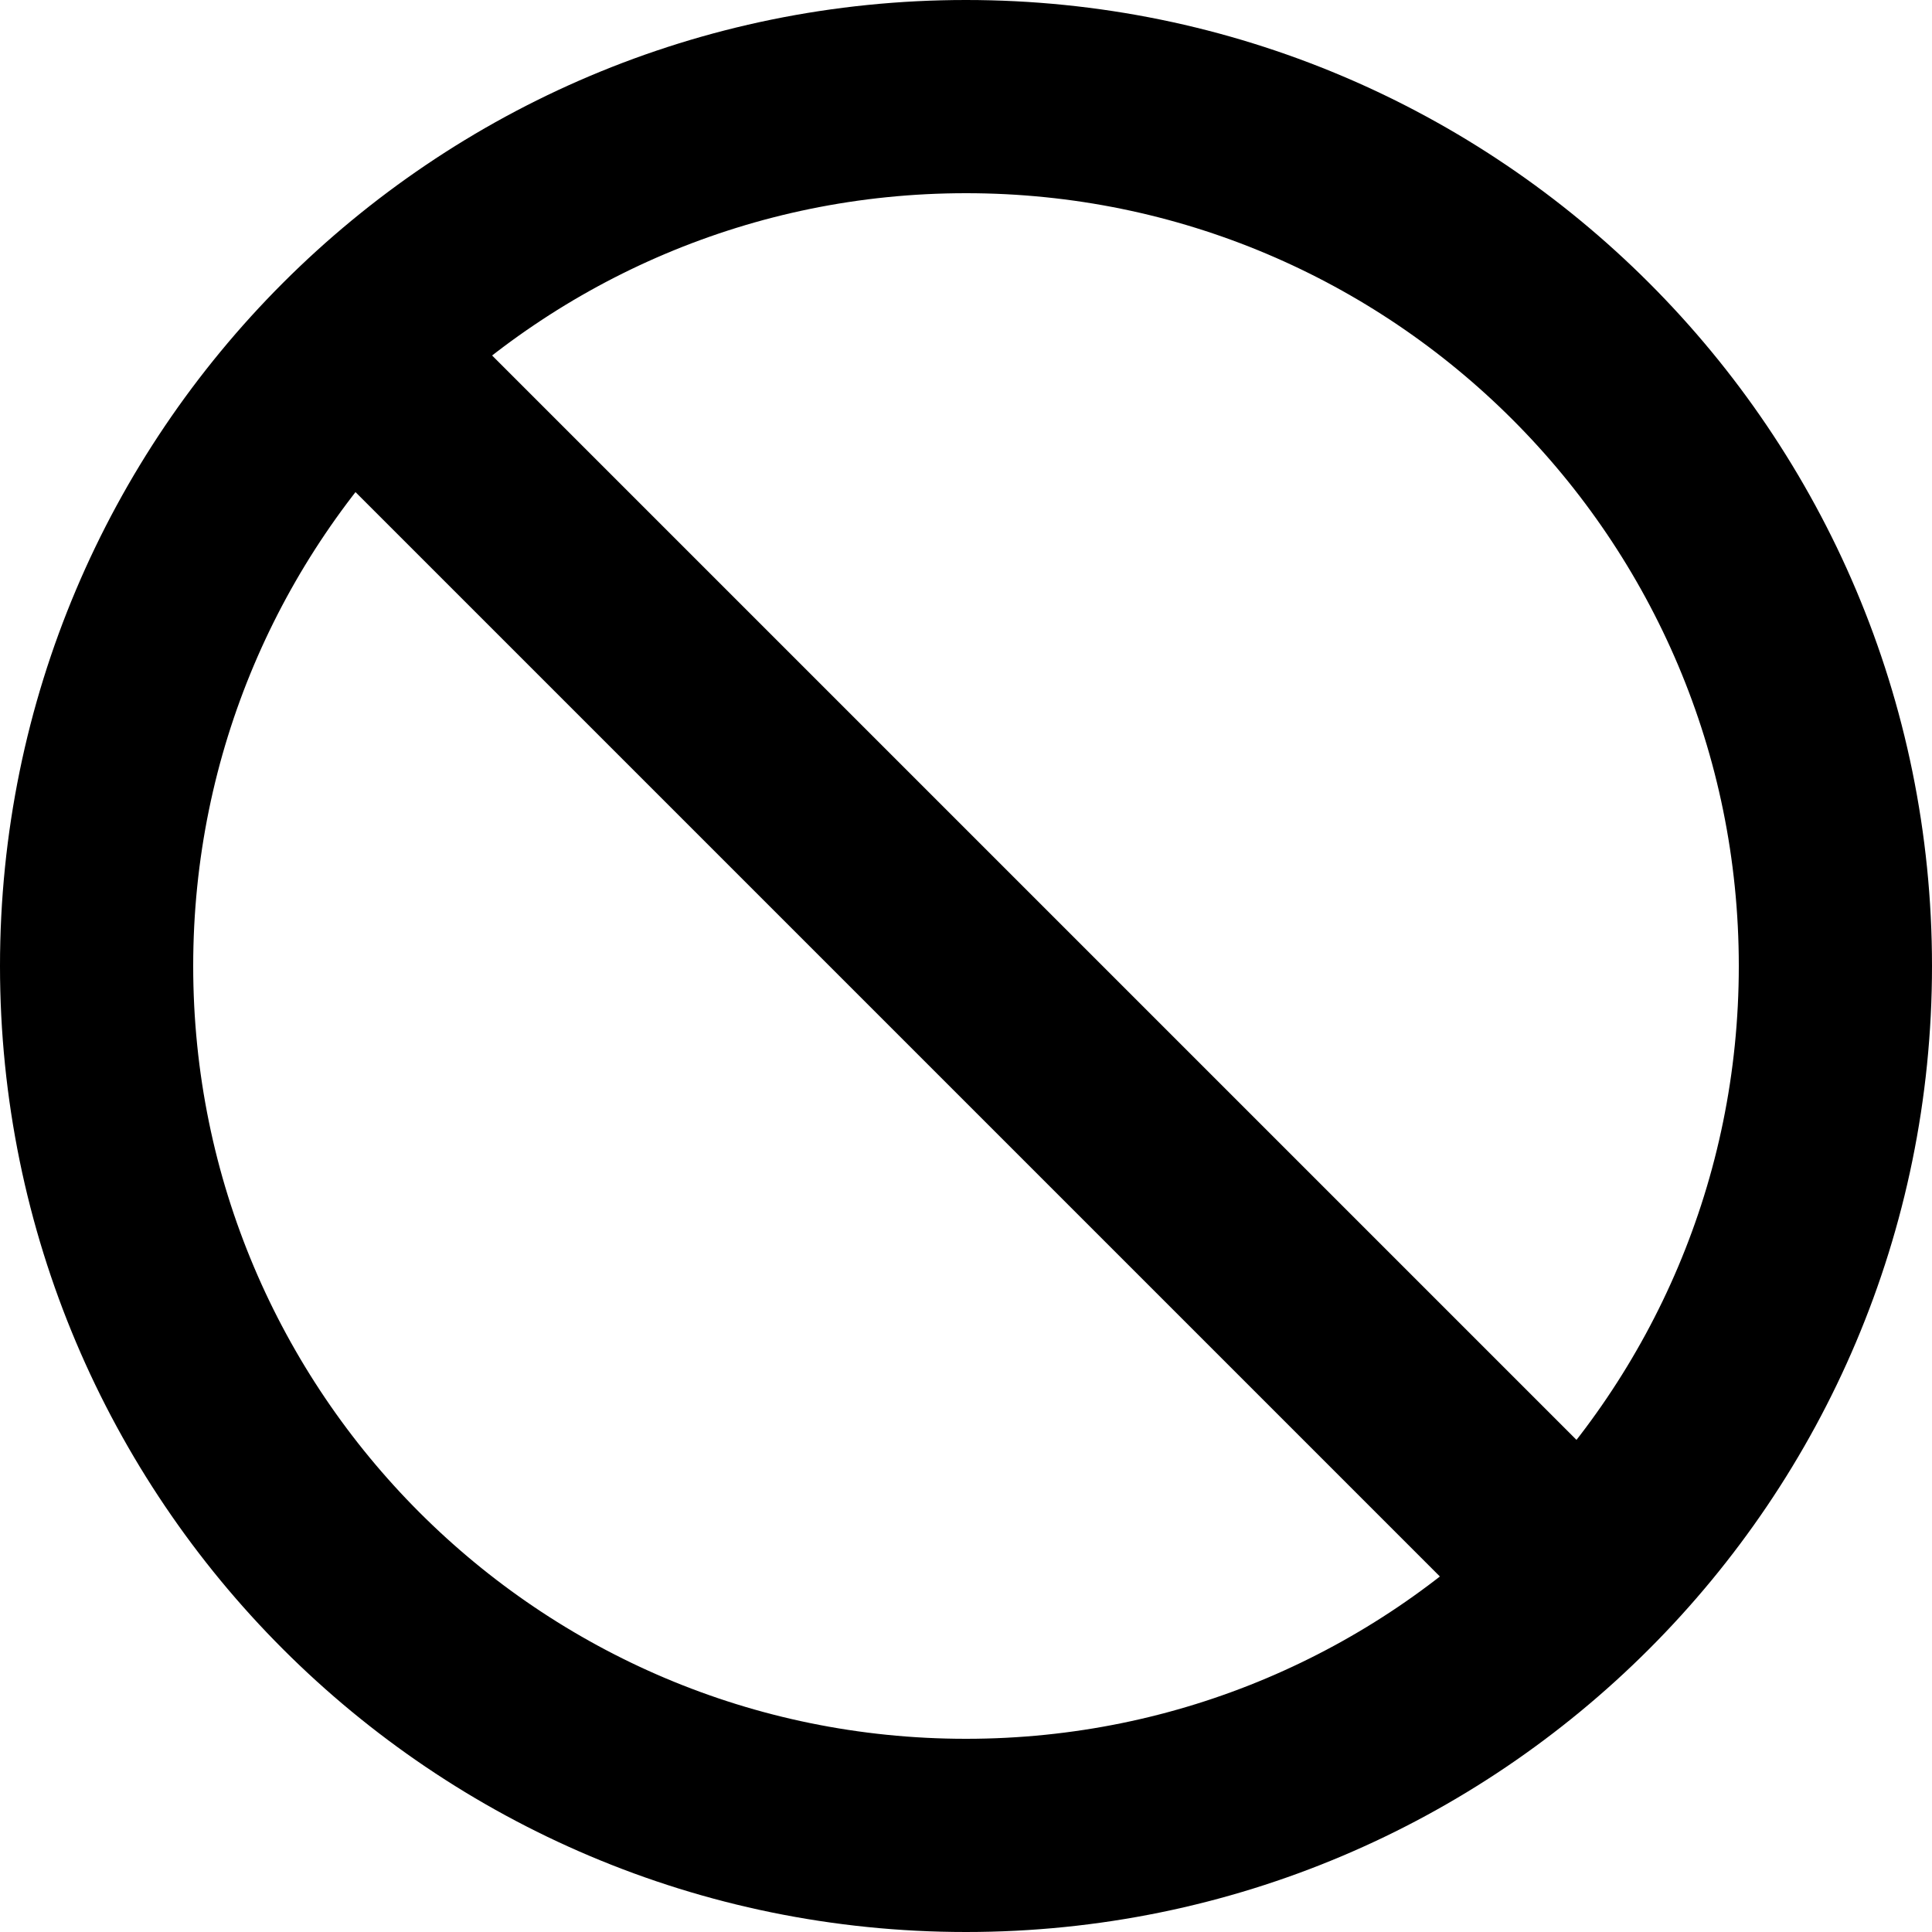 <?xml version="1.0" encoding="UTF-8" standalone="no"?>
<!-- Uploaded to: SVG Repo, www.svgrepo.com, Generator: SVG Repo Mixer Tools -->

<svg
   width="666.667"
   height="666.667"
   viewBox="0 0 20 20"
   fill="none"
   version="1.1"
   id="svg4"
   xmlns="http://www.w3.org/2000/svg"
   xmlns:svg="http://www.w3.org/2000/svg">
  <defs
     id="defs8" />
  <path
     d="M 3.636,3.636 C 2.007,5.265 1,7.515 1,10 c 0,4.971 4.029,9 9,9 2.485,0 4.735,-1.007 6.364,-2.636 M 3.636,3.636 C 5.265,2.007 7.515,1 10,1 c 4.971,0 9,4.029 9,9 0,2.485 -1.007,4.735 -2.636,6.364 M 3.636,3.636 10,10 l 6.364,6.364"
     stroke="#000000"
     stroke-linecap="round"
     stroke-linejoin="round"
     stroke-width="2"
     id="path2" />
</svg>
